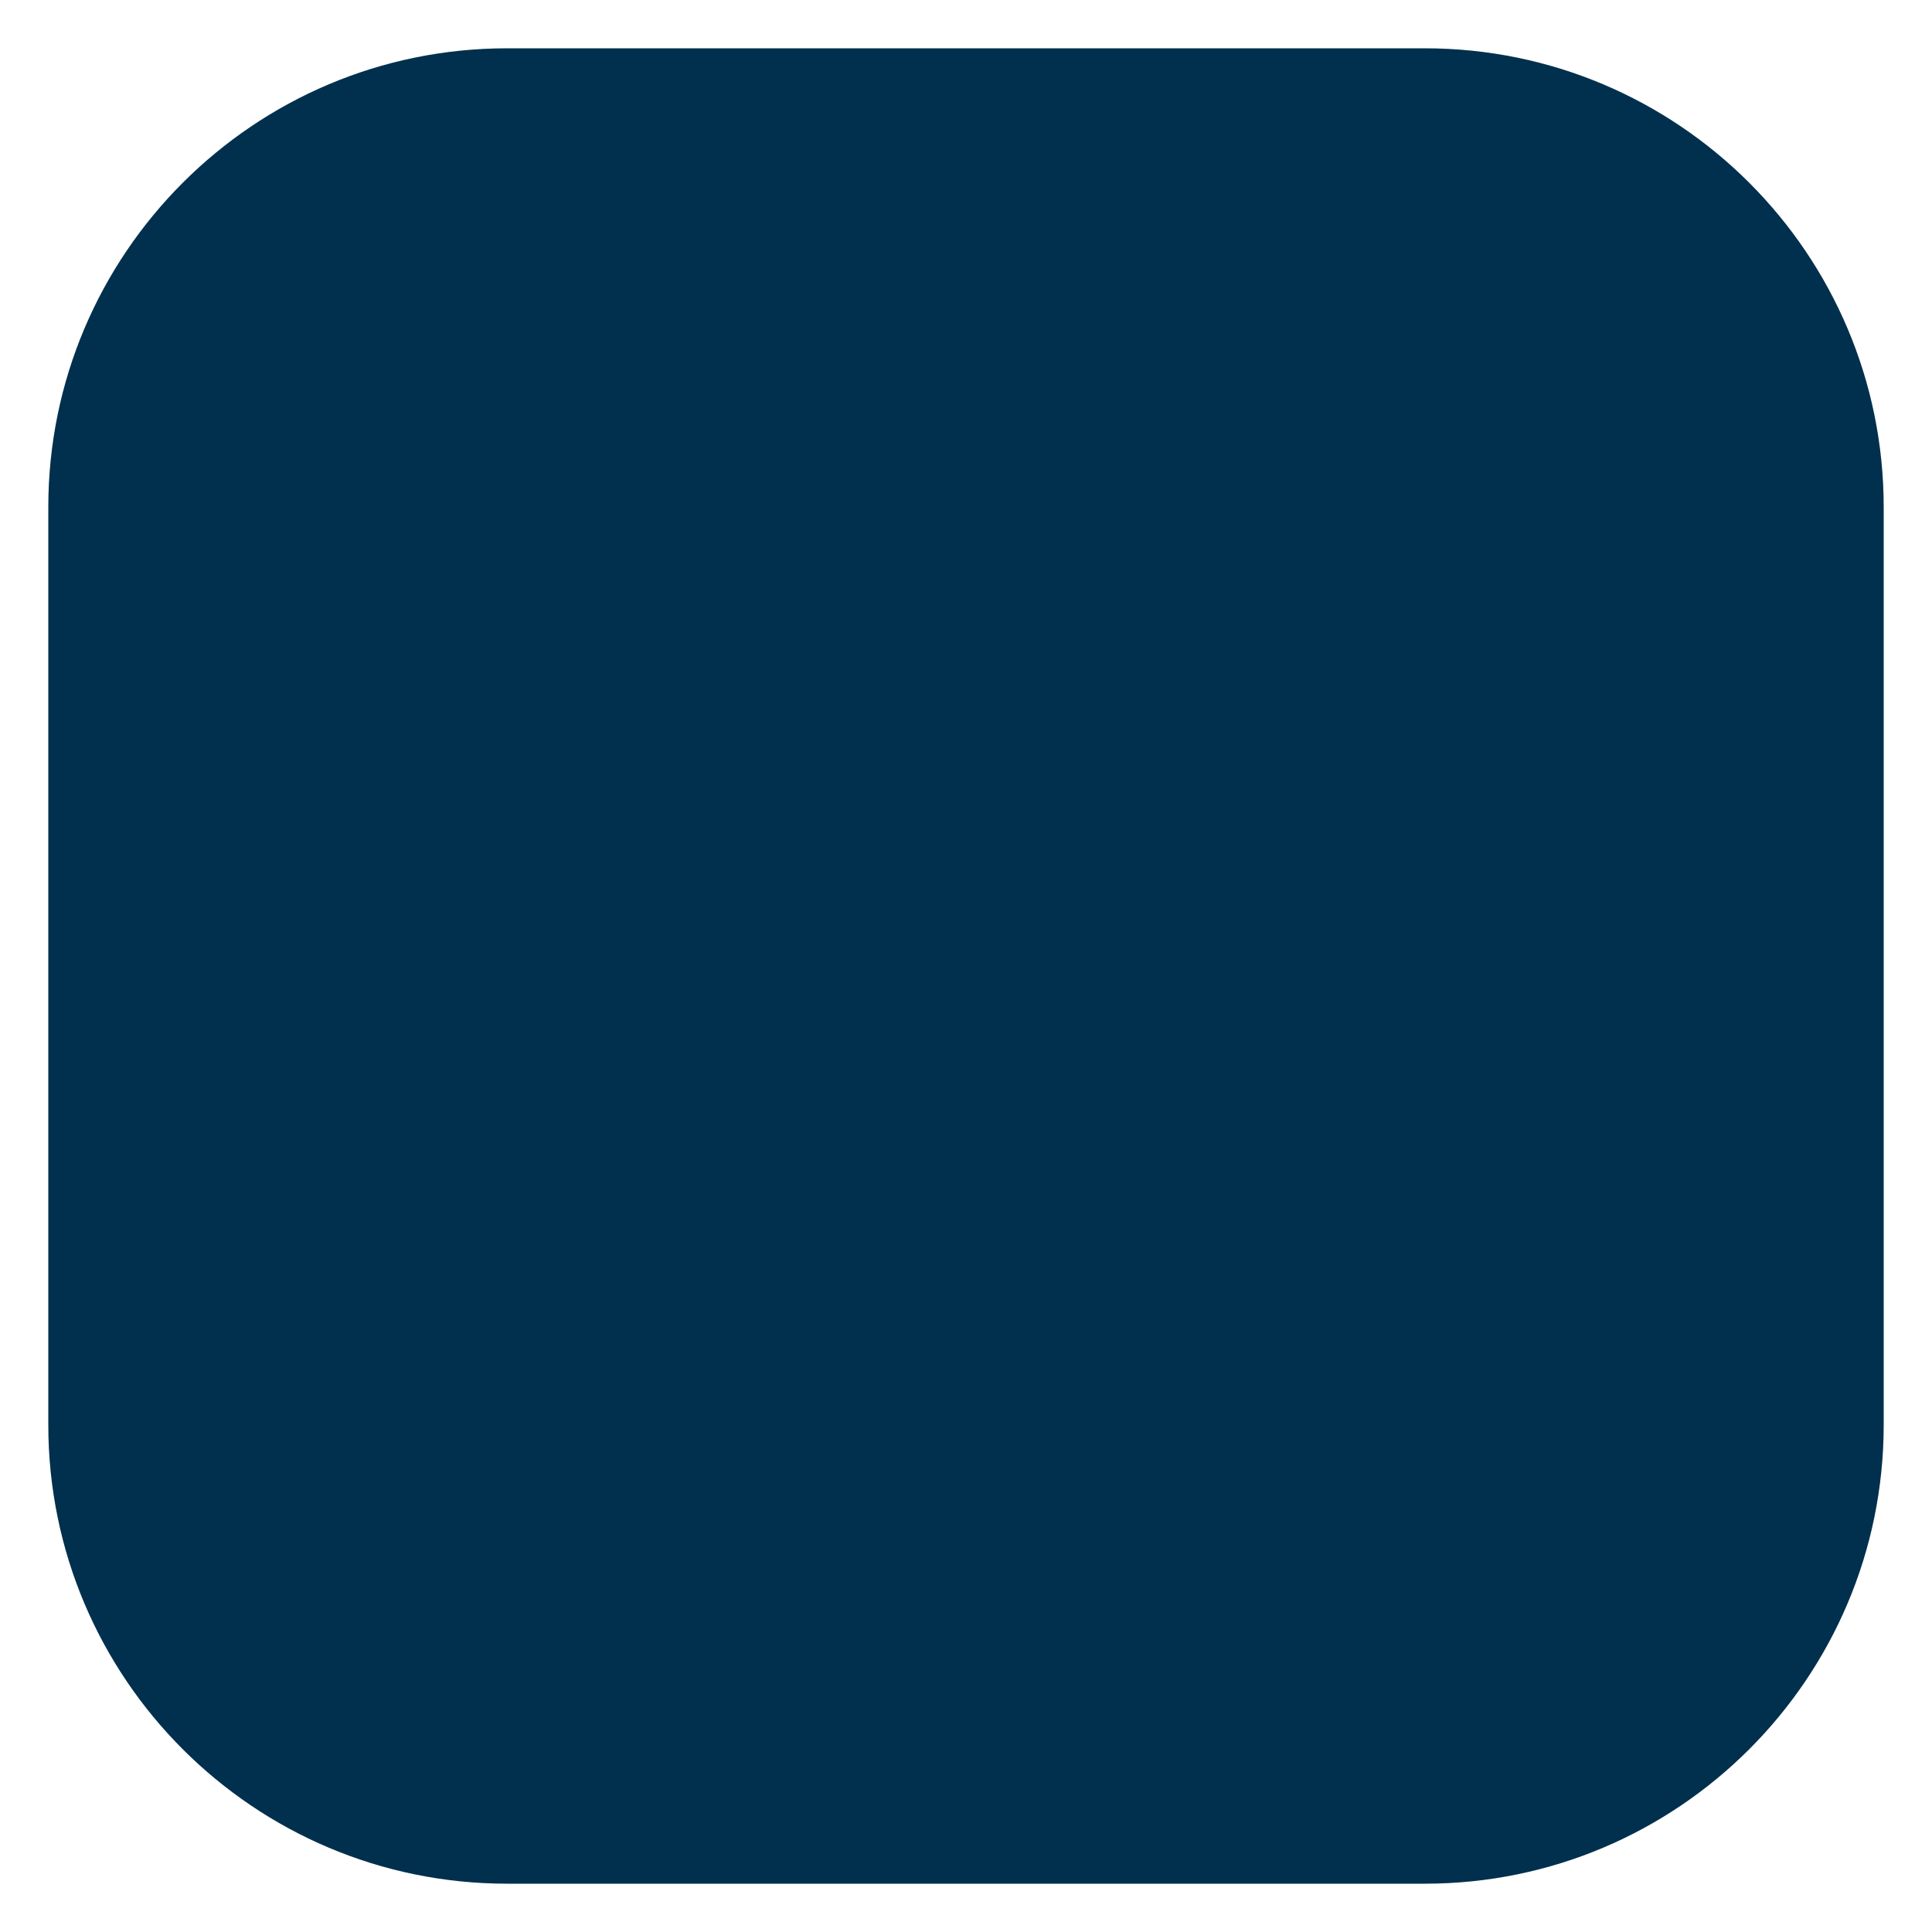 <?xml version="1.0" encoding="UTF-8" standalone="no"?><!DOCTYPE svg PUBLIC "-//W3C//DTD SVG 1.1//EN" "http://www.w3.org/Graphics/SVG/1.1/DTD/svg11.dtd"><svg width="100%" height="100%" viewBox="0 0 400 400" version="1.1" xmlns="http://www.w3.org/2000/svg" xmlns:xlink="http://www.w3.org/1999/xlink" xml:space="preserve" xmlns:serif="http://www.serif.com/" style="fill-rule:evenodd;clip-rule:evenodd;stroke-linejoin:round;stroke-miterlimit:2;"><rect id="Logo" x="0" y="0" width="400" height="400" style="fill:none;"/><g id="Logo1" serif:id="Logo"><path d="M390,105l0,190c0,52.432 -42.568,95 -95,95l-190,0c-52.432,0 -95,-42.568 -95,-95l0,-190c0,-52.432 42.568,-95 95,-95l190,0c52.432,0 95,42.568 95,95Z" style="fill:#00304d;"/></g></svg>